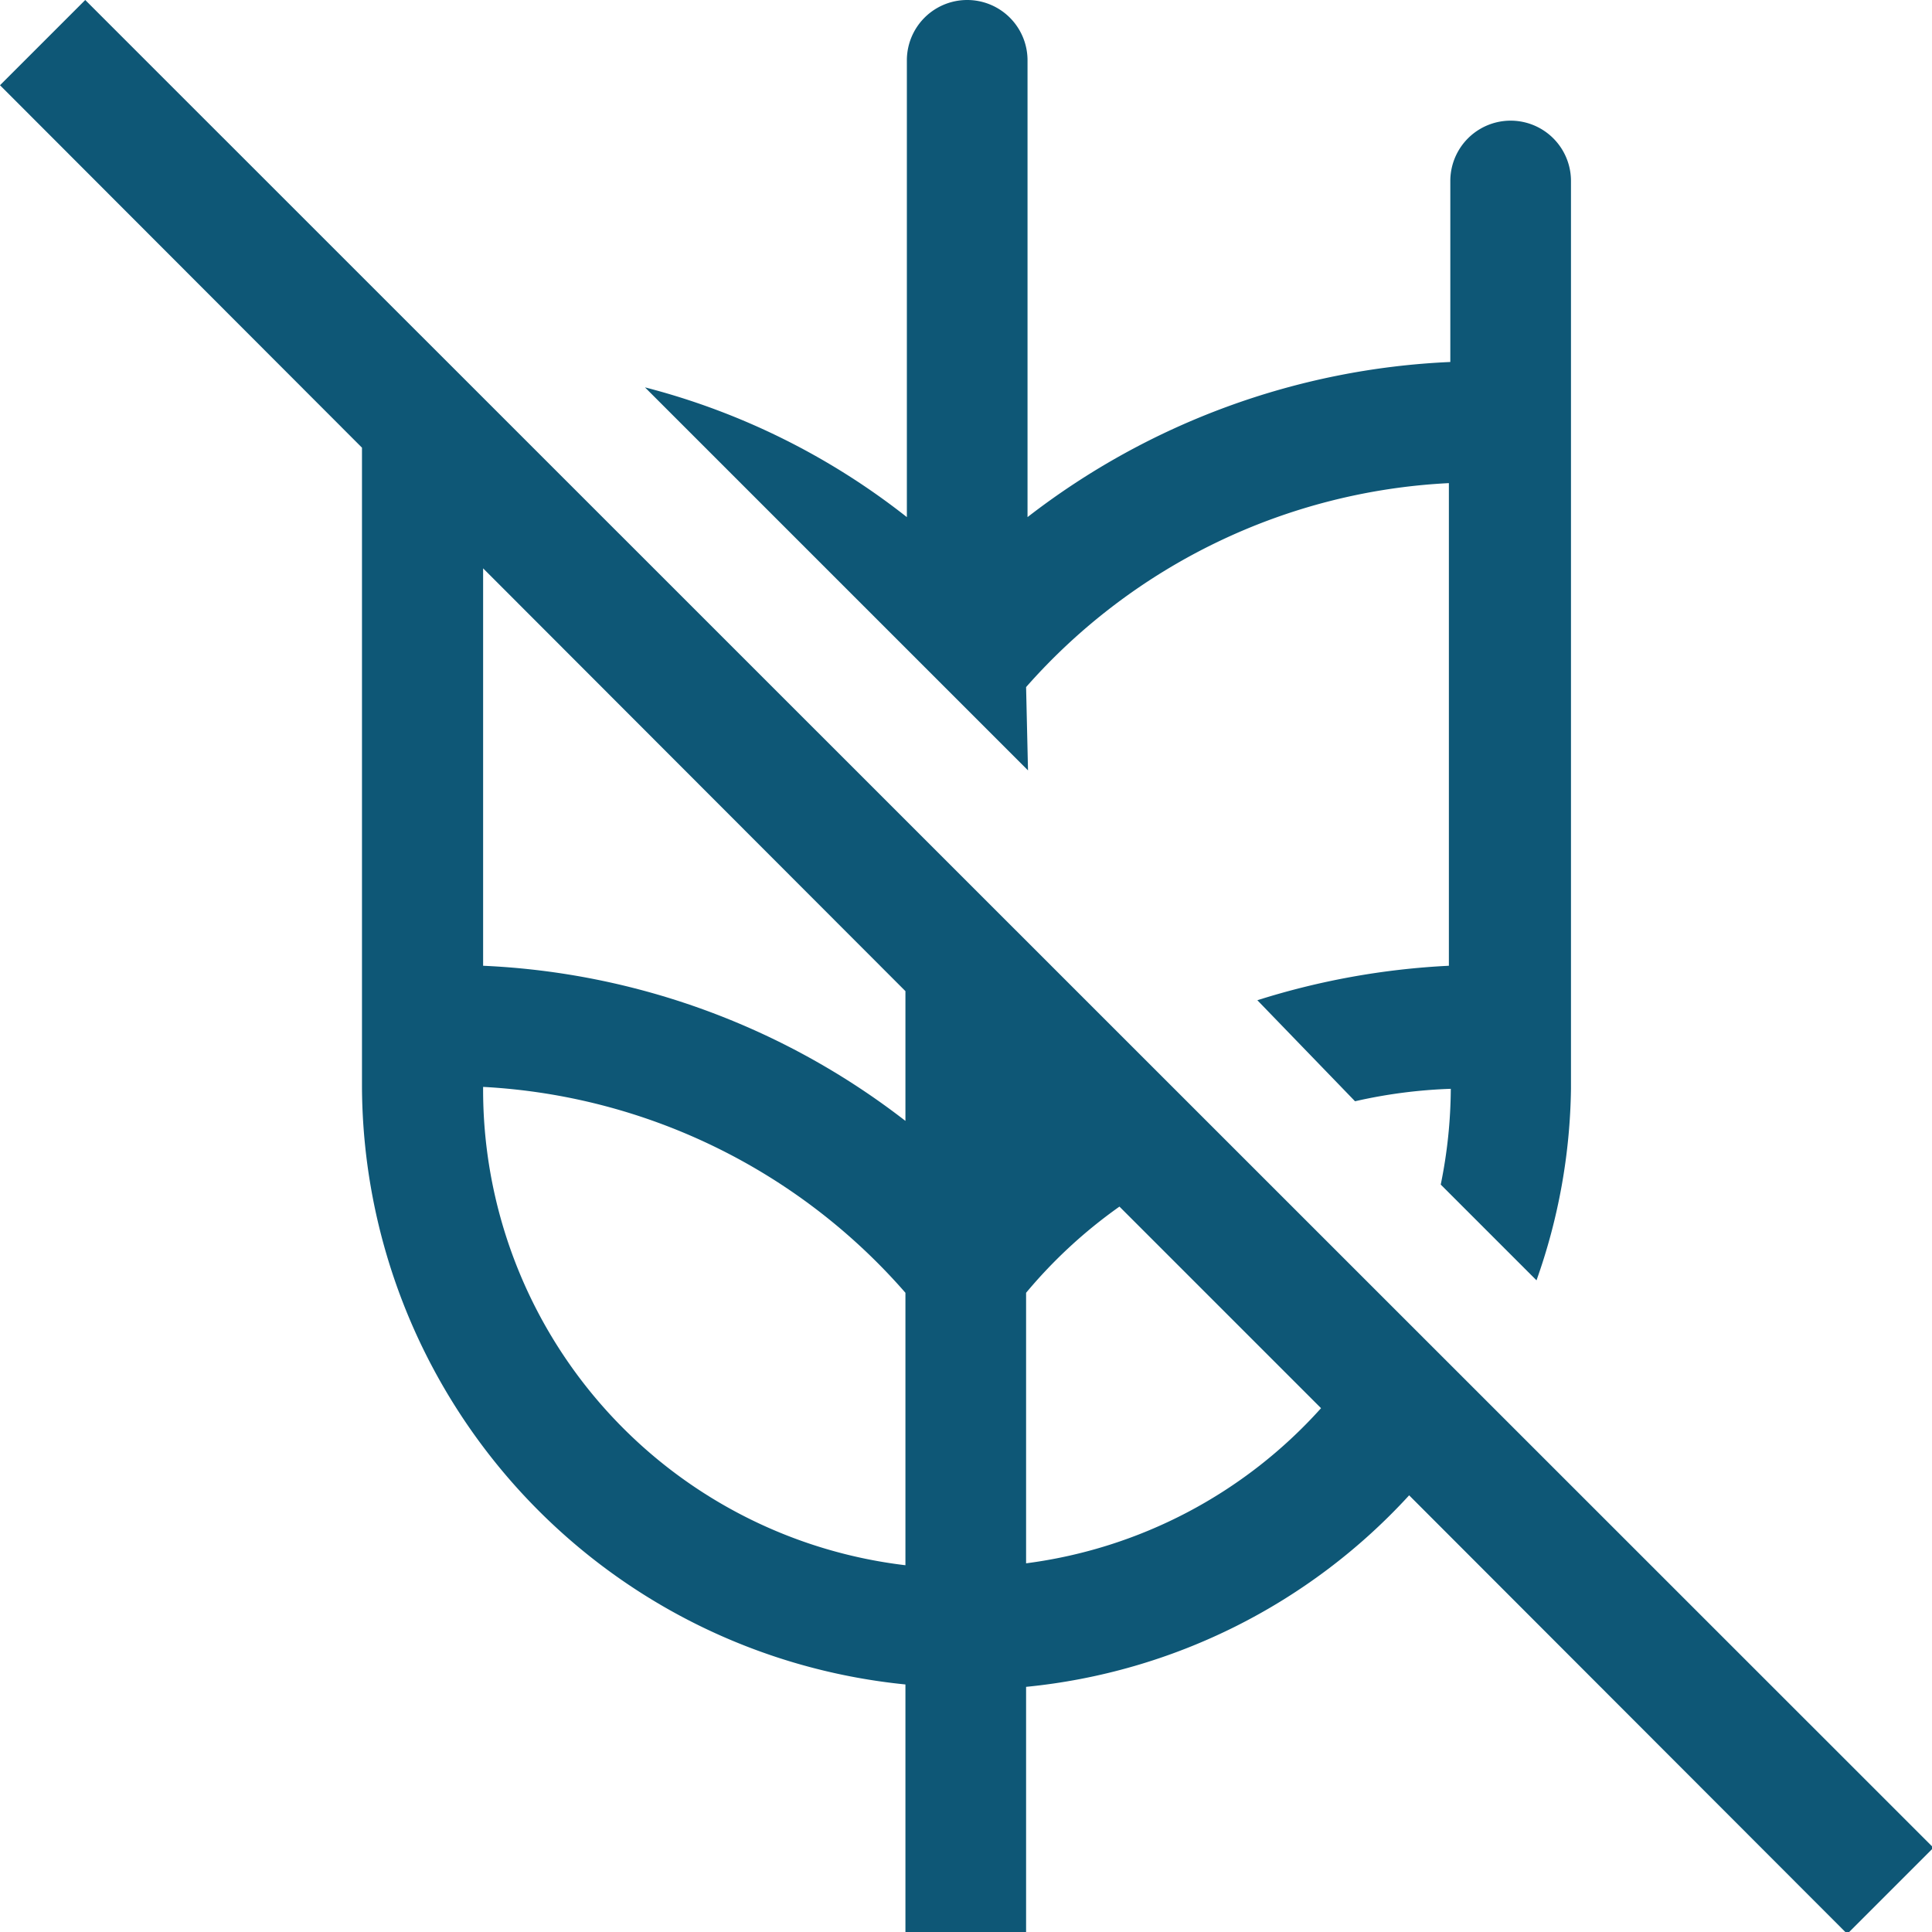 <svg xmlns="http://www.w3.org/2000/svg" viewBox="0 0 40.35 40.35"><defs><style>.cls-1{fill:#0e5776;}</style></defs><g id="Livello_2" data-name="Livello 2"><g id="Livello_1-2" data-name="Livello 1"><path class="cls-1" d="M21.43,14.35a12.6,12.6,0,0,1,8.83-4.26V20.17a15.79,15.79,0,0,0-4,.72L28.3,23a10.55,10.55,0,0,1,2-.26,10.2,10.2,0,0,1-.21,2l2,2a12.4,12.4,0,0,0,.72-4V3.78a1.26,1.26,0,0,0-2.52,0V7.56a15.53,15.53,0,0,0-8.83,3.24V1.26a1.26,1.26,0,1,0-2.52,0V10.8a14.8,14.8,0,0,0-5.47-2.71l8,8Z"/><path class="cls-1" d="M21.43,32.65V27a10.21,10.21,0,0,1,1.95-1.8l4.21,4.21A10,10,0,0,1,21.43,32.65ZM10.09,22.7A12.58,12.58,0,0,1,18.91,27v5.69A10,10,0,0,1,10.09,22.7Zm8.82-2v2.71a15.51,15.51,0,0,0-8.82-3.24v-8.3ZM40.35,38.56,1.78,0,0,1.78,7.56,9.35V22.69A12.6,12.6,0,0,0,18.91,35.18v5.17h2.52V35.23a12.5,12.5,0,0,0,8-4l9.15,9.16,1.79-1.79Z"/></g></g></svg>